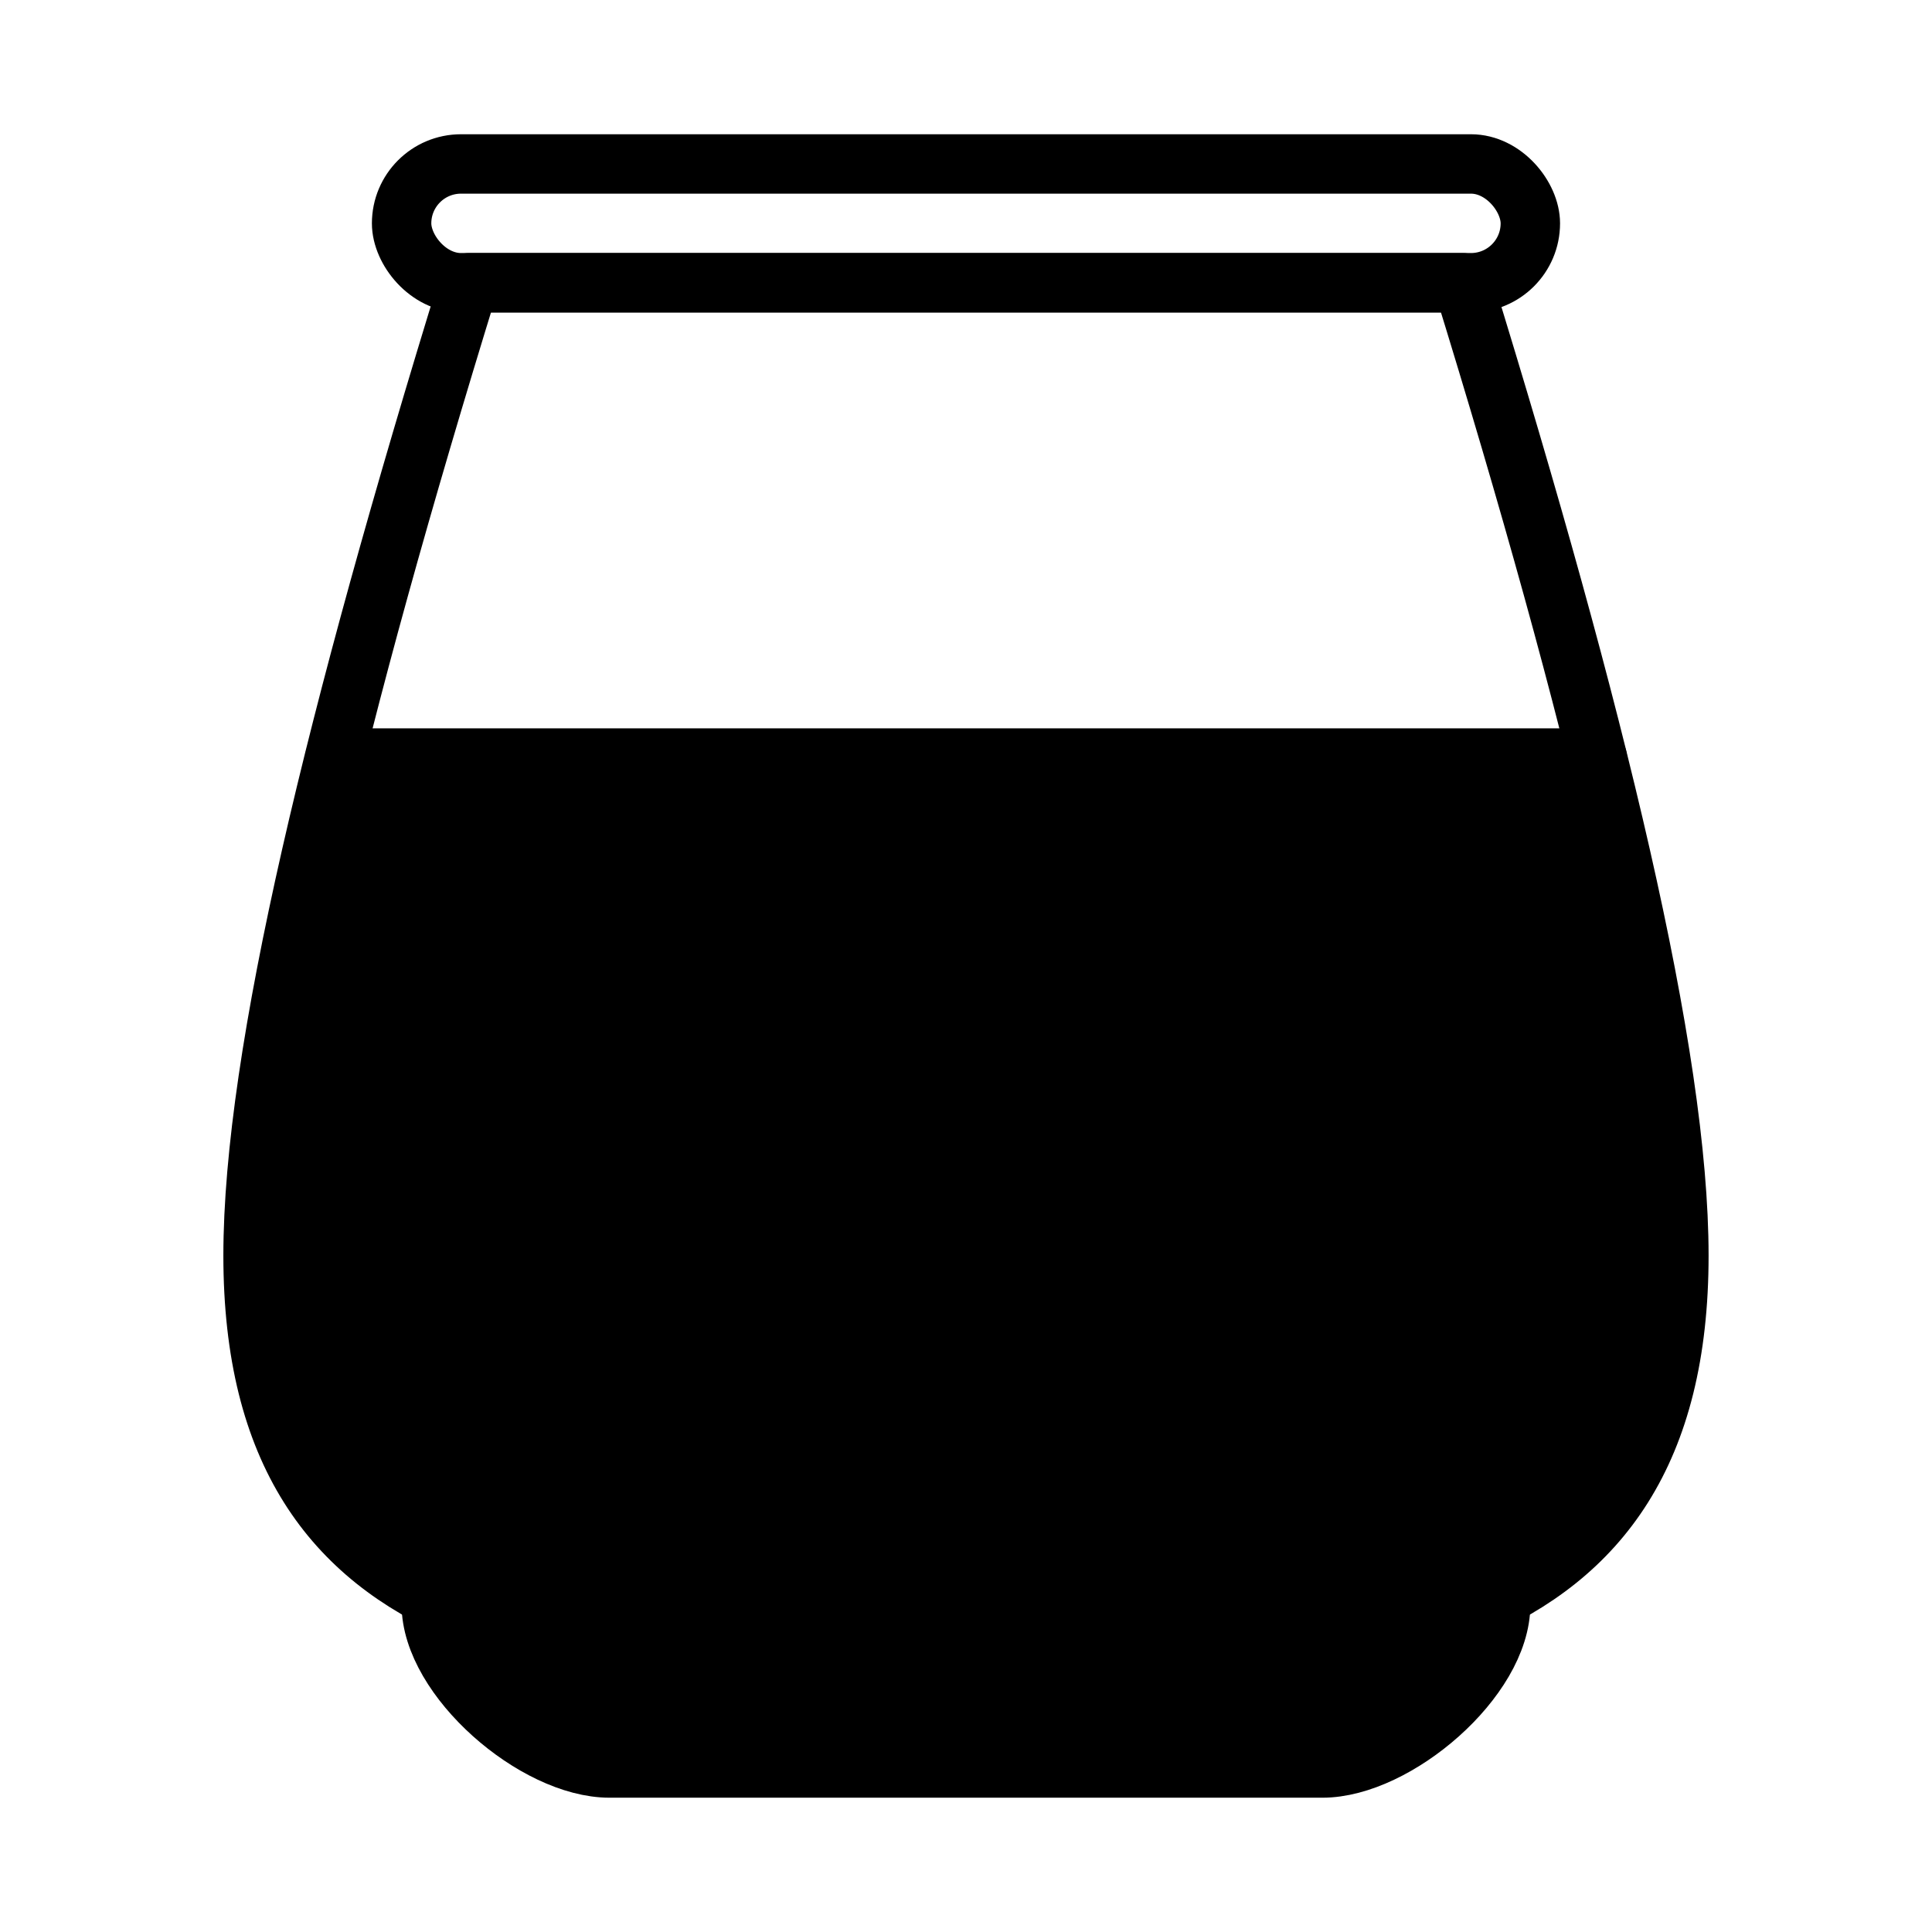 <?xml version="1.0" encoding="UTF-8"?>
<!-- Uploaded to: SVG Repo, www.svgrepo.com, Generator: SVG Repo Mixer Tools -->
<svg width="800px" height="800px" version="1.1" viewBox="144 144 512 512" xmlns="http://www.w3.org/2000/svg">
 <path transform="matrix(3.936 0 0 3.936 148.09 148.09)" d="m106.51 50h-85" fill="none" stroke="#000000" stroke-linecap="round" stroke-linejoin="round" stroke-width="4"/>
 <path d="m567.32 344.89h-334.56c-13.816 55.105-21.688 100.21-21.688 131.86 0 104.34 84.586 110.21 188.93 110.21s188.93-5.863 188.93-110.21c-0.004-31.645-7.875-76.75-21.609-131.86z"/>
 <path transform="matrix(3.936 0 0 3.936 148.09 148.09)" d="m30 10h68c2.209 0 3.999 2.209 3.999 3.999 0 2.209-1.791 3.999-3.999 3.999h-68c-2.209 0-3.999-2.209-3.999-3.999 0-2.209 1.791-3.999 3.999-3.999zm0 0" fill="none" stroke="#000000" stroke-linecap="round" stroke-linejoin="round" stroke-width="4"/>
 <path transform="matrix(3.936 0 0 3.936 148.09 148.09)" d="m28 107c0 4.95 7 11 12 11h48c4.95 0 12-6 12-11" stroke="#000000" stroke-linecap="round" stroke-linejoin="round" stroke-width="4"/>
 <path transform="matrix(3.936 0 0 3.936 148.09 148.09)" d="m30.54 18c-8.971 29.08-14.54 52-14.54 65.5 0 26.51 21.49 28 48 28s48-1.49 48-28c-9.93e-4 -13.5-5.571-36.42-14.54-65.5zm0 0" fill="none" stroke="#000000" stroke-linecap="round" stroke-linejoin="round" stroke-width="4"/>
</svg>